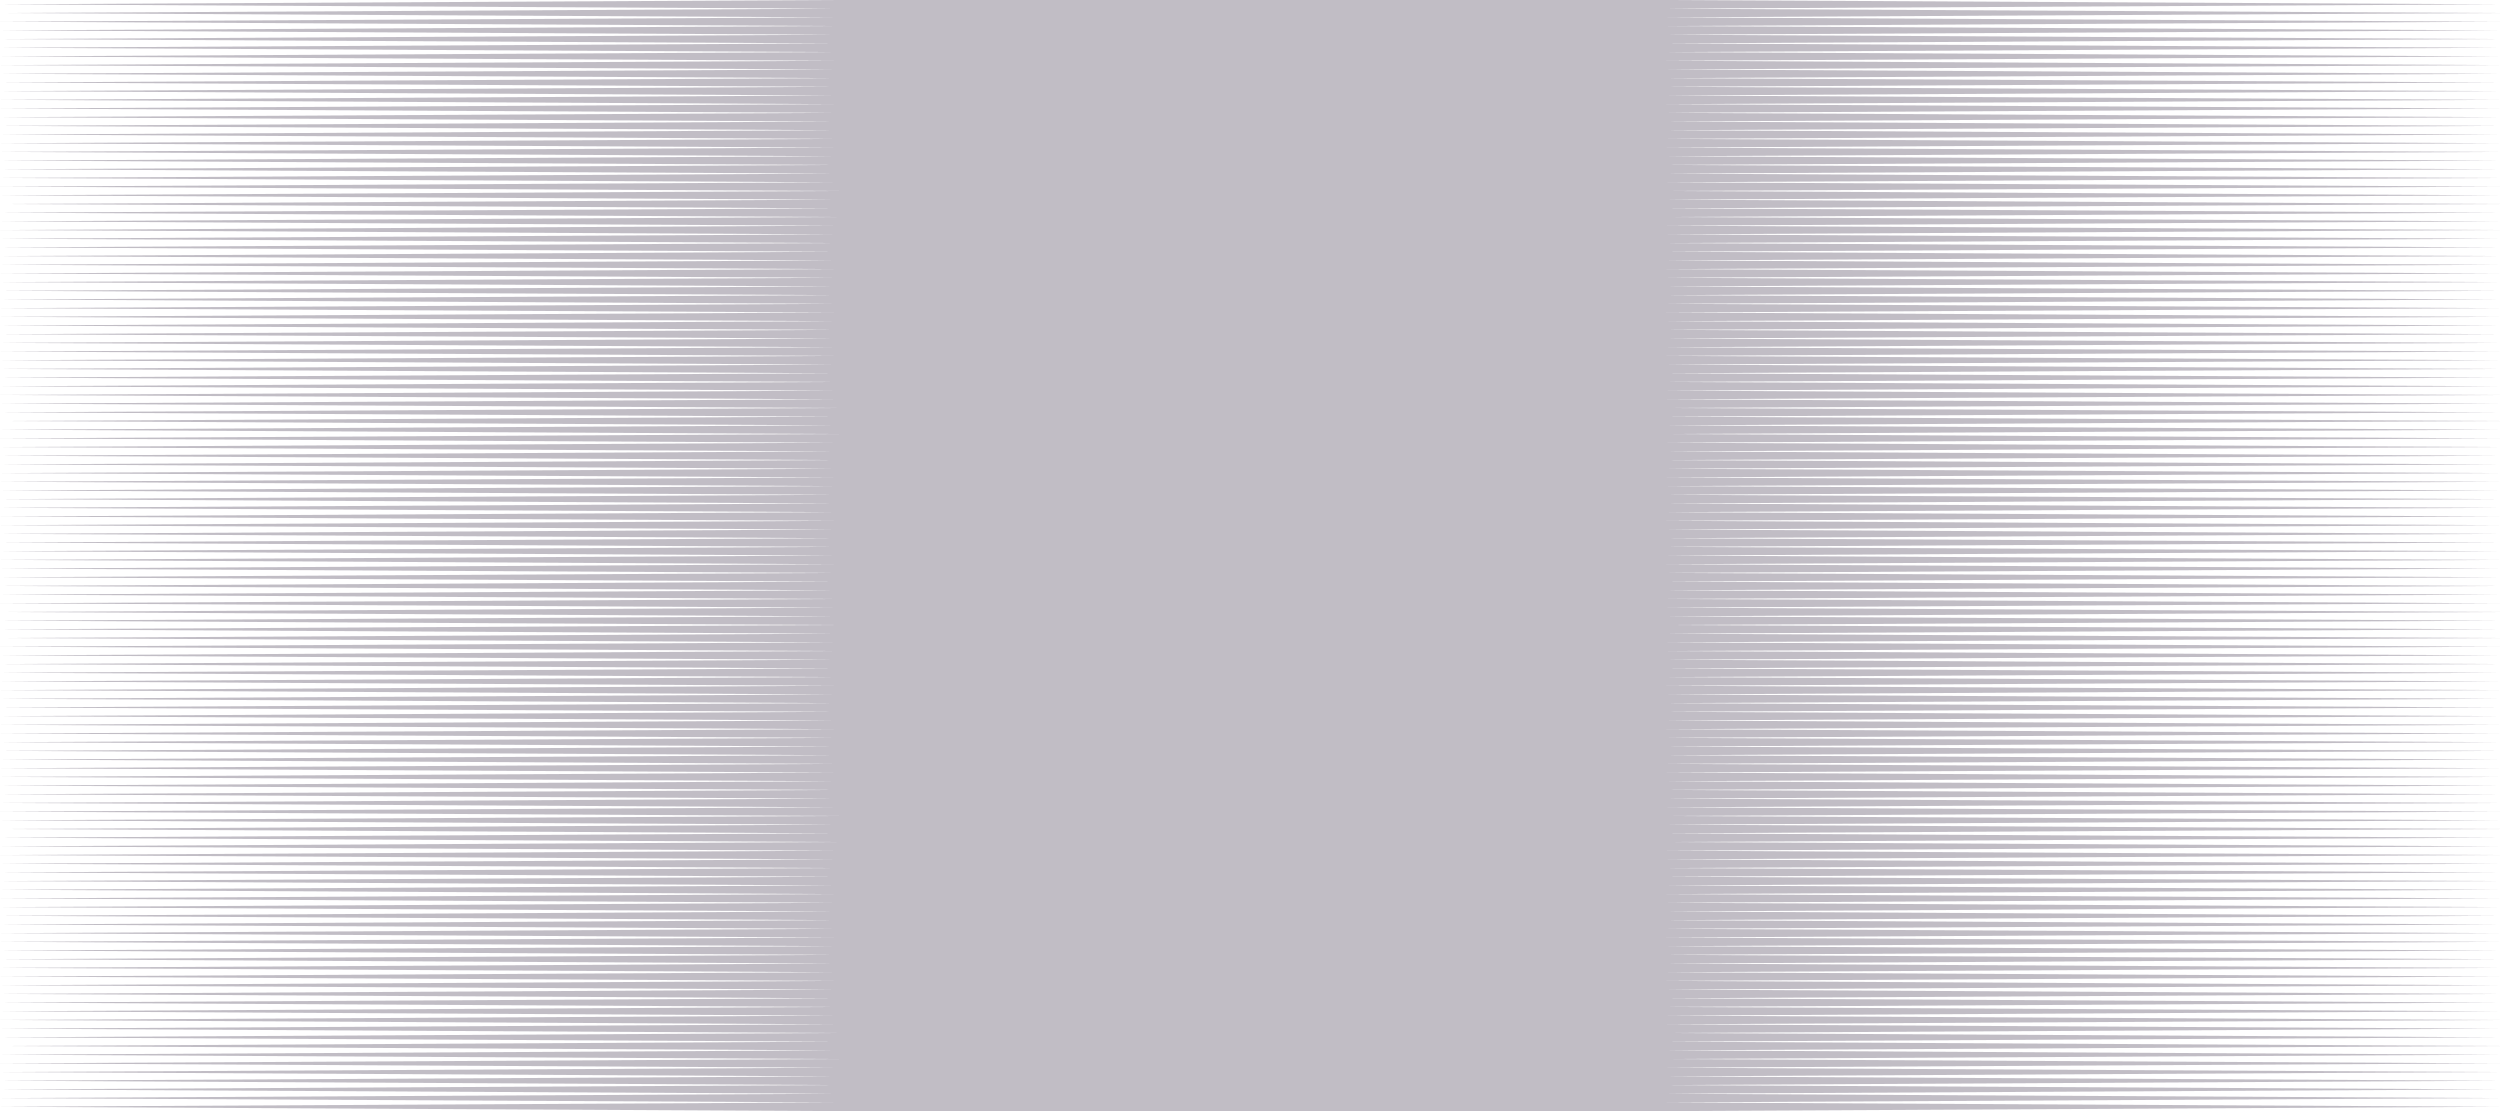 <svg width="900" height="400" viewBox="0 0 900 400" fill="none" xmlns="http://www.w3.org/2000/svg">
<path d="M599.8 3.125L900 1.562L599.8 0H300.2L0 1.562L300.2 3.125L0 4.688L300.2 6.25L0 7.812L300.2 9.375L0 10.938L300.2 12.5L0 14.062L300.2 15.625L0 17.188L300.2 18.75L0 20.312L300.2 21.875L0 23.438L300.2 25L0 26.562L300.2 28.125L0 29.688L300.2 31.25L0 32.812L300.2 34.375L0 35.938L300.2 37.5L0 39.062L300.2 40.625L0 42.188L300.2 43.75L0 45.312L300.2 46.875L0 48.438L300.2 50L0 51.562L300.2 53.125L0 54.688L300.2 56.25L0 57.812L300.2 59.375L0 60.938L300.2 62.5L0 64.062L300.2 65.625L0 67.188L300.2 68.75L0 70.312L300.2 71.875L0 73.438L300.2 75L0 76.562L300.2 78.125L0 79.688L300.2 81.25L0 82.812L300.2 84.375L0 85.938L300.2 87.5L0 89.062L300.2 90.625L0 92.188L300.2 93.75L0 95.312L300.2 96.875L0 98.438L300.2 100L0 101.562L300.2 103.125L0 104.688L300.2 106.25L0 107.812L300.2 109.375L0 110.938L300.2 112.5L0 114.062L300.2 115.625L0 117.188L300.2 118.75L0 120.312L300.2 121.875L0 123.438L300.2 125L0 126.562L300.2 128.125L0 129.688L300.2 131.25L0 132.812L300.2 134.375L0 135.938L300.2 137.5L0 139.062L300.2 140.625L0 142.188L300.2 143.75L0 145.312L300.2 146.875L0 148.438L300.2 150L0 151.562L300.2 153.125L0 154.688L300.2 156.25L0 157.812L300.2 159.375L0 160.938L300.2 162.5L0 164.062L300.2 165.625L0 167.188L300.2 168.75L0 170.312L300.2 171.875L0 173.438L300.2 175L0 176.562L300.2 178.125L0 179.688L300.2 181.25L0 182.812L300.2 184.375L0 185.938L300.2 187.5L0 189.062L300.2 190.625L0 192.188L300.2 193.75L0 195.312L300.2 196.875L0 198.438L300.2 200L0 201.562L300.2 203.125L0 204.688L300.2 206.25L0 207.812L300.2 209.375L0 210.938L300.2 212.5L0 214.062L300.2 215.625L0 217.188L300.2 218.75L0 220.312L300.2 221.875L0 223.438L300.2 225L0 226.562L300.2 228.125L0 229.688L300.2 231.25L0 232.812L300.2 234.375L0 235.938L300.2 237.5L0 239.062L300.2 240.625L0 242.188L300.2 243.75L0 245.312L300.2 246.875L0 248.438L300.2 250L0 251.562L300.2 253.125L0 254.688L300.2 256.25L0 257.812L300.2 259.375L0 260.938L300.2 262.5L0 264.062L300.2 265.625L0 267.188L300.2 268.75L0 270.312L300.2 271.875L0 273.438L300.2 275L0 276.562L300.2 278.125L0 279.688L300.2 281.25L0 282.812L300.2 284.375L0 285.938L300.2 287.5L0 289.062L300.2 290.625L0 292.188L300.2 293.75L0 295.312L300.2 296.875L0 298.438L300.2 300L0 301.562L300.2 303.125L0 304.688L300.2 306.25L0 307.812L300.2 309.375L0 310.938L300.2 312.5L0 314.062L300.2 315.625L0 317.188L300.2 318.75L0 320.312L300.2 321.875L0 323.438L300.2 325L0 326.562L300.2 328.125L0 329.688L300.2 331.25L0 332.812L300.2 334.375L0 335.938L300.2 337.5L0 339.062L300.2 340.625L0 342.188L300.2 343.75L0 345.312L300.2 346.875L0 348.438L300.2 350L0 351.562L300.2 353.125L0 354.688L300.2 356.25L0 357.812L300.2 359.375L0 360.938L300.2 362.5L0 364.062L300.2 365.625L0 367.188L300.2 368.75L0 370.312L300.2 371.875L0 373.438L300.2 375L0 376.562L300.2 378.125L0 379.688L300.2 381.25L0 382.812L300.2 384.375L0 385.938L300.2 387.5L0 389.062L300.2 390.625L0 392.188L300.2 393.75L0 395.312L300.2 396.875L0 398.438L300.2 400H599.8L900 398.438L599.8 396.875L900 395.312L599.8 393.75L900 392.188L599.8 390.625L900 389.062L599.8 387.5L900 385.938L599.8 384.375L900 382.812L599.8 381.25L900 379.688L599.8 378.125L900 376.562L599.8 375L900 373.438L599.8 371.875L900 370.312L599.8 368.75L900 367.188L599.8 365.625L900 364.062L599.8 362.5L900 360.938L599.8 359.375L900 357.812L599.8 356.25L900 354.688L599.8 353.125L900 351.562L599.8 350L900 348.438L599.8 346.875L900 345.312L599.8 343.75L900 342.188L599.8 340.625L900 339.062L599.8 337.5L900 335.938L599.8 334.375L900 332.812L599.8 331.25L900 329.688L599.8 328.125L900 326.562L599.8 325L900 323.438L599.8 321.875L900 320.312L599.8 318.75L900 317.188L599.8 315.625L900 314.062L599.8 312.5L900 310.938L599.8 309.375L900 307.812L599.8 306.25L900 304.688L599.8 303.125L900 301.562L599.8 300L900 298.438L599.8 296.875L900 295.312L599.8 293.75L900 292.188L599.8 290.625L900 289.062L599.8 287.5L900 285.938L599.8 284.375L900 282.812L599.8 281.25L900 279.688L599.8 278.125L900 276.562L599.8 275L900 273.438L599.8 271.875L900 270.312L599.8 268.75L900 267.188L599.8 265.625L900 264.062L599.8 262.5L900 260.938L599.8 259.375L900 257.812L599.8 256.25L900 254.688L599.8 253.125L900 251.562L599.8 250L900 248.438L599.8 246.875L900 245.312L599.8 243.75L900 242.188L599.8 240.625L900 239.062L599.8 237.5L900 235.938L599.8 234.375L900 232.812L599.8 231.25L900 229.688L599.8 228.125L900 226.562L599.8 225L900 223.438L599.8 221.875L900 220.312L599.8 218.75L900 217.188L599.8 215.625L900 214.062L599.8 212.5L900 210.938L599.8 209.375L900 207.812L599.8 206.25L900 204.688L599.8 203.125L900 201.562L599.8 200L900 198.438L599.8 196.875L900 195.312L599.8 193.75L900 192.188L599.8 190.625L900 189.062L599.8 187.5L900 185.938L599.8 184.375L900 182.812L599.8 181.25L900 179.688L599.8 178.125L900 176.562L599.8 175L900 173.438L599.8 171.875L900 170.312L599.8 168.75L900 167.188L599.8 165.625L900 164.062L599.8 162.5L900 160.938L599.8 159.375L900 157.812L599.8 156.25L900 154.688L599.8 153.125L900 151.562L599.8 150L900 148.438L599.8 146.875L900 145.312L599.8 143.75L900 142.188L599.8 140.625L900 139.062L599.8 137.5L900 135.938L599.8 134.375L900 132.812L599.8 131.25L900 129.688L599.8 128.125L900 126.562L599.8 125L900 123.438L599.8 121.875L900 120.312L599.8 118.75L900 117.188L599.8 115.625L900 114.062L599.8 112.5L900 110.938L599.8 109.375L900 107.812L599.8 106.25L900 104.688L599.8 103.125L900 101.562L599.8 100L900 98.438L599.8 96.875L900 95.312L599.8 93.75L900 92.188L599.8 90.625L900 89.062L599.8 87.5L900 85.938L599.8 84.375L900 82.812L599.8 81.25L900 79.688L599.8 78.125L900 76.562L599.8 75L900 73.438L599.8 71.875L900 70.312L599.8 68.75L900 67.188L599.8 65.625L900 64.062L599.8 62.5L900 60.938L599.8 59.375L900 57.812L599.8 56.25L900 54.688L599.8 53.125L900 51.562L599.8 50L900 48.438L599.8 46.875L900 45.312L599.8 43.75L900 42.188L599.8 40.625L900 39.062L599.8 37.5L900 35.938L599.8 34.375L900 32.812L599.8 31.25L900 29.688L599.8 28.125L900 26.562L599.8 25L900 23.438L599.8 21.875L900 20.312L599.8 18.75L900 17.188L599.8 15.625L900 14.062L599.8 12.5L900 10.938L599.8 9.375L900 7.812L599.8 6.25L900 4.688L599.8 3.125Z" fill="#C1BDC5"/>
</svg>
